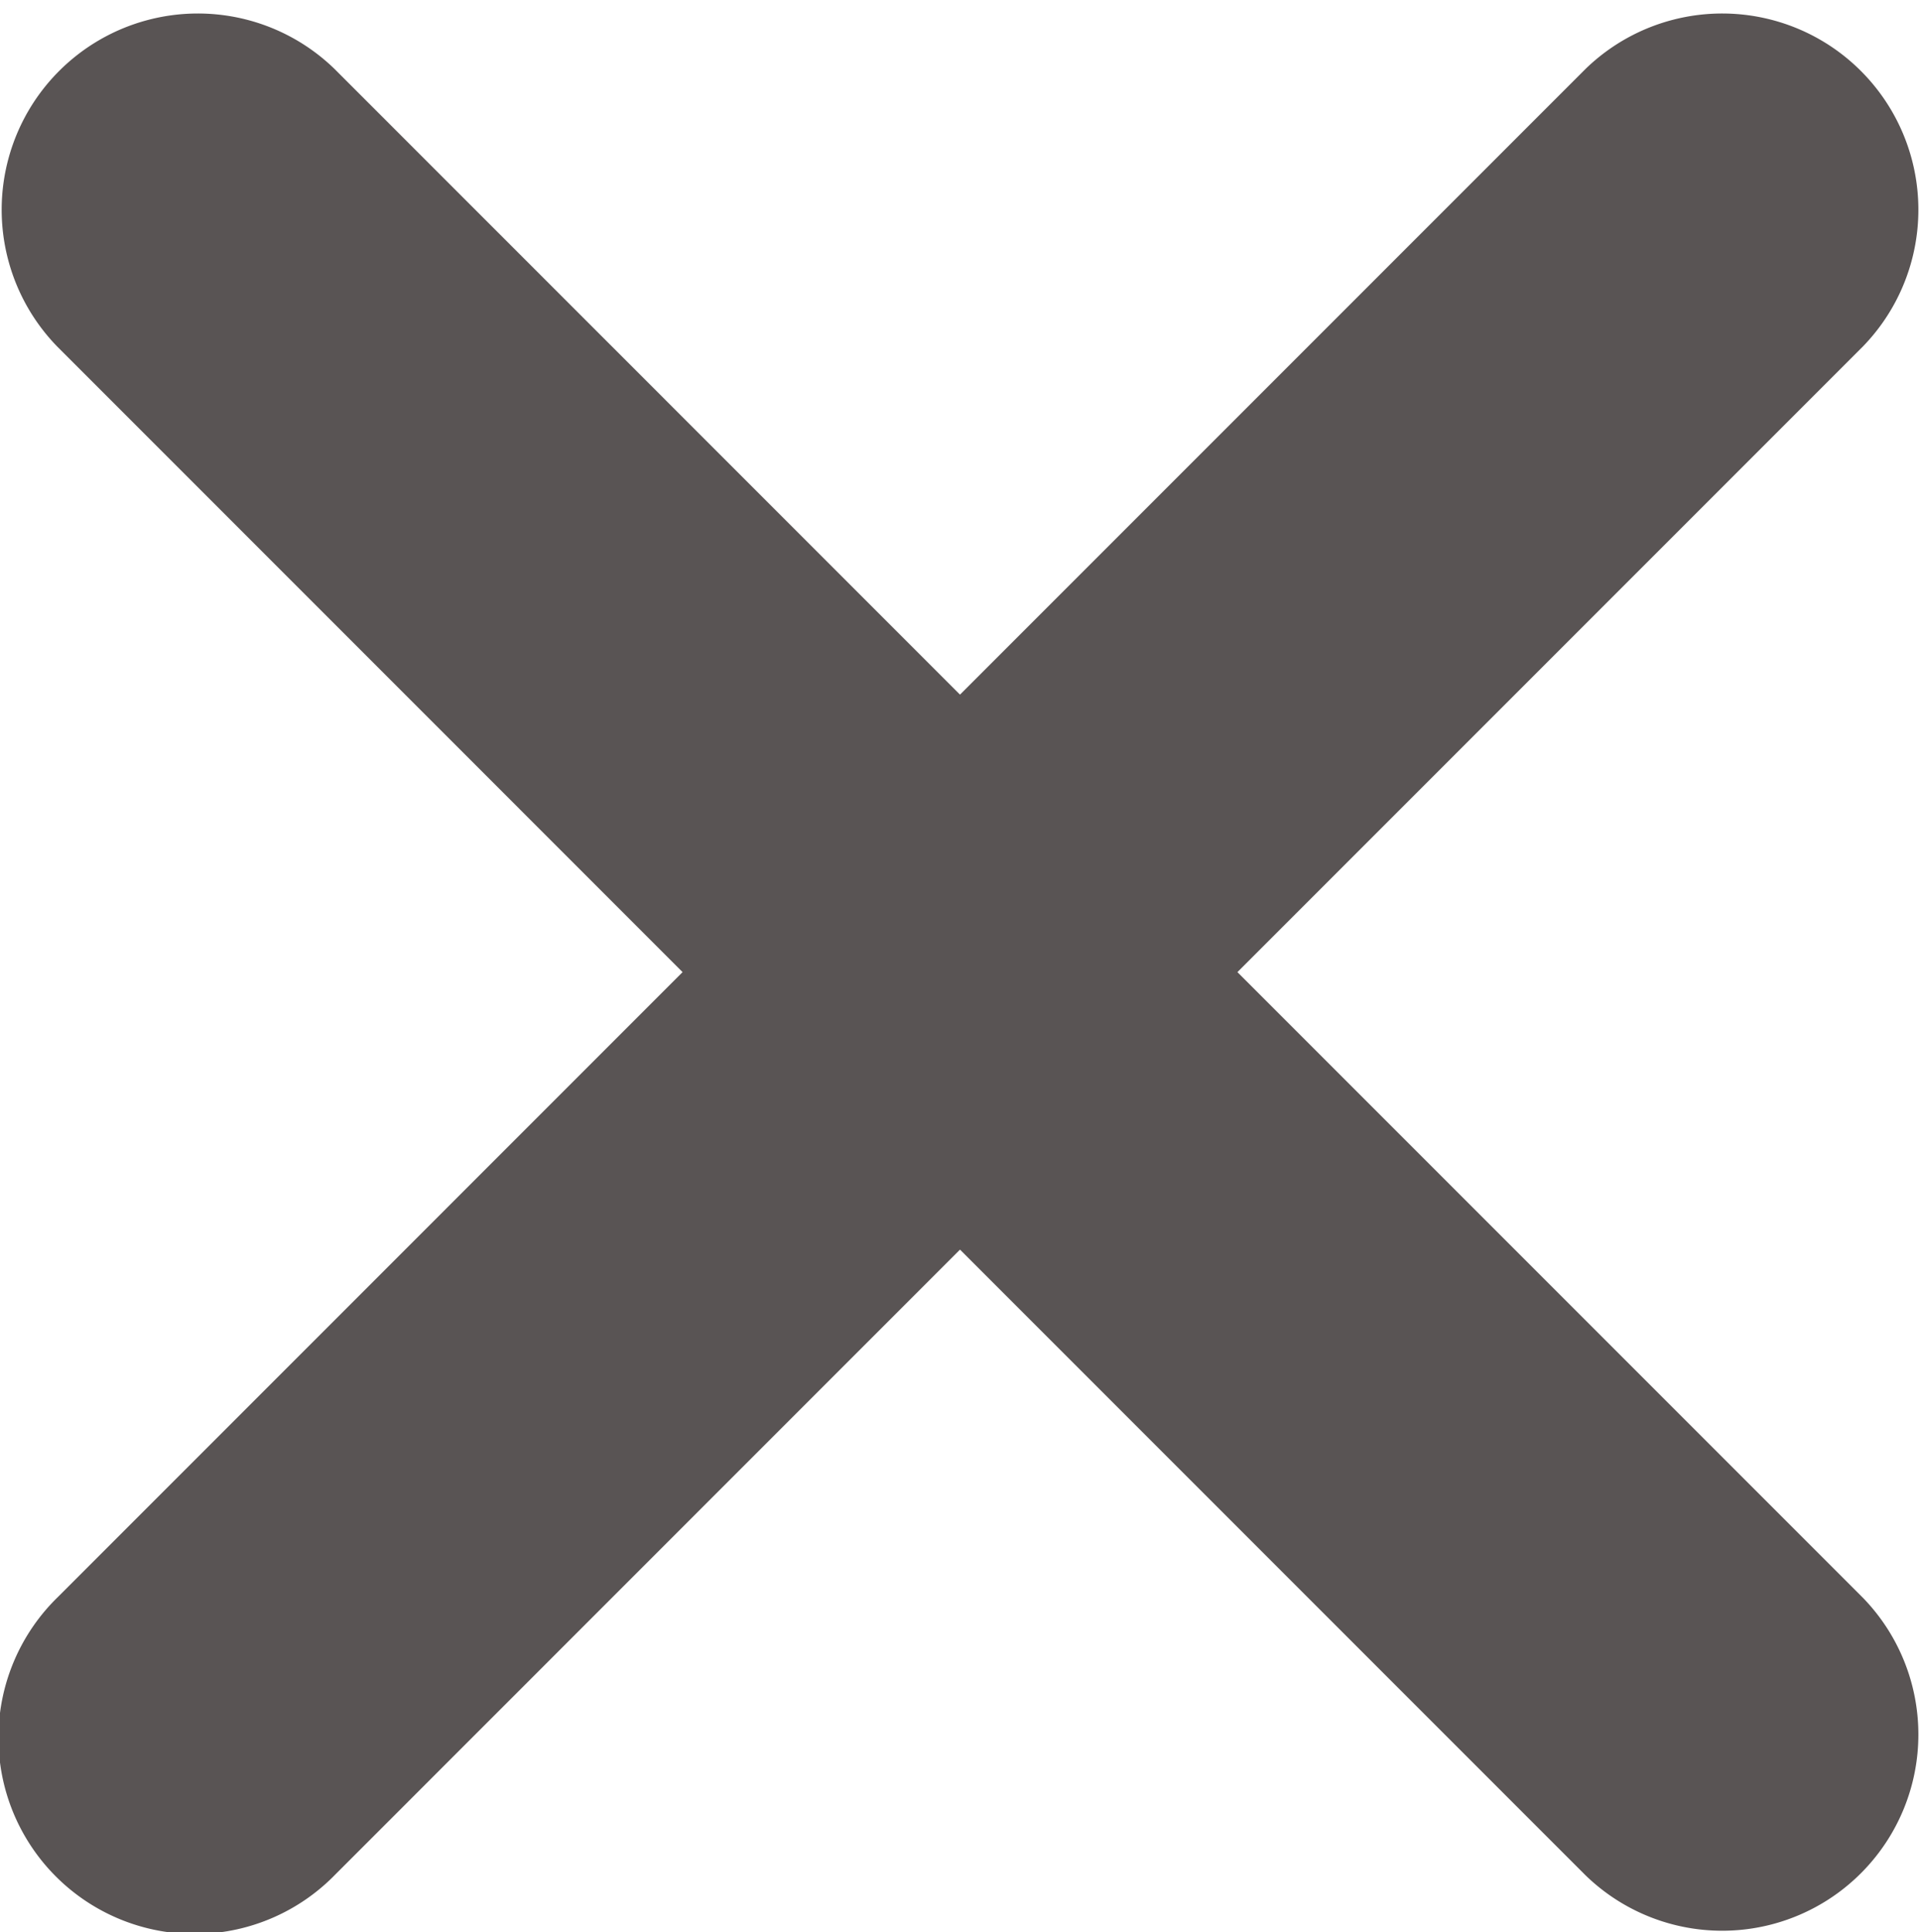 <svg xmlns="http://www.w3.org/2000/svg" width="34.918" height="35.133" viewBox="0 0 34.918 35.133">
  <path id="close" d="M18.883,16.095,31.312,3.666A2.068,2.068,0,0,0,28.388.742L15.959,13.171,3.531.742A2.068,2.068,0,0,0,.607,3.666L13.035,16.095.607,28.524a2.068,2.068,0,1,0,2.924,2.924L15.959,19.019,28.388,31.448a2.068,2.068,0,0,0,2.924-2.924Zm0,0" transform="translate(1.5 1.58)" fill="#595454" stroke="#595454" stroke-width="3"/>
</svg>
